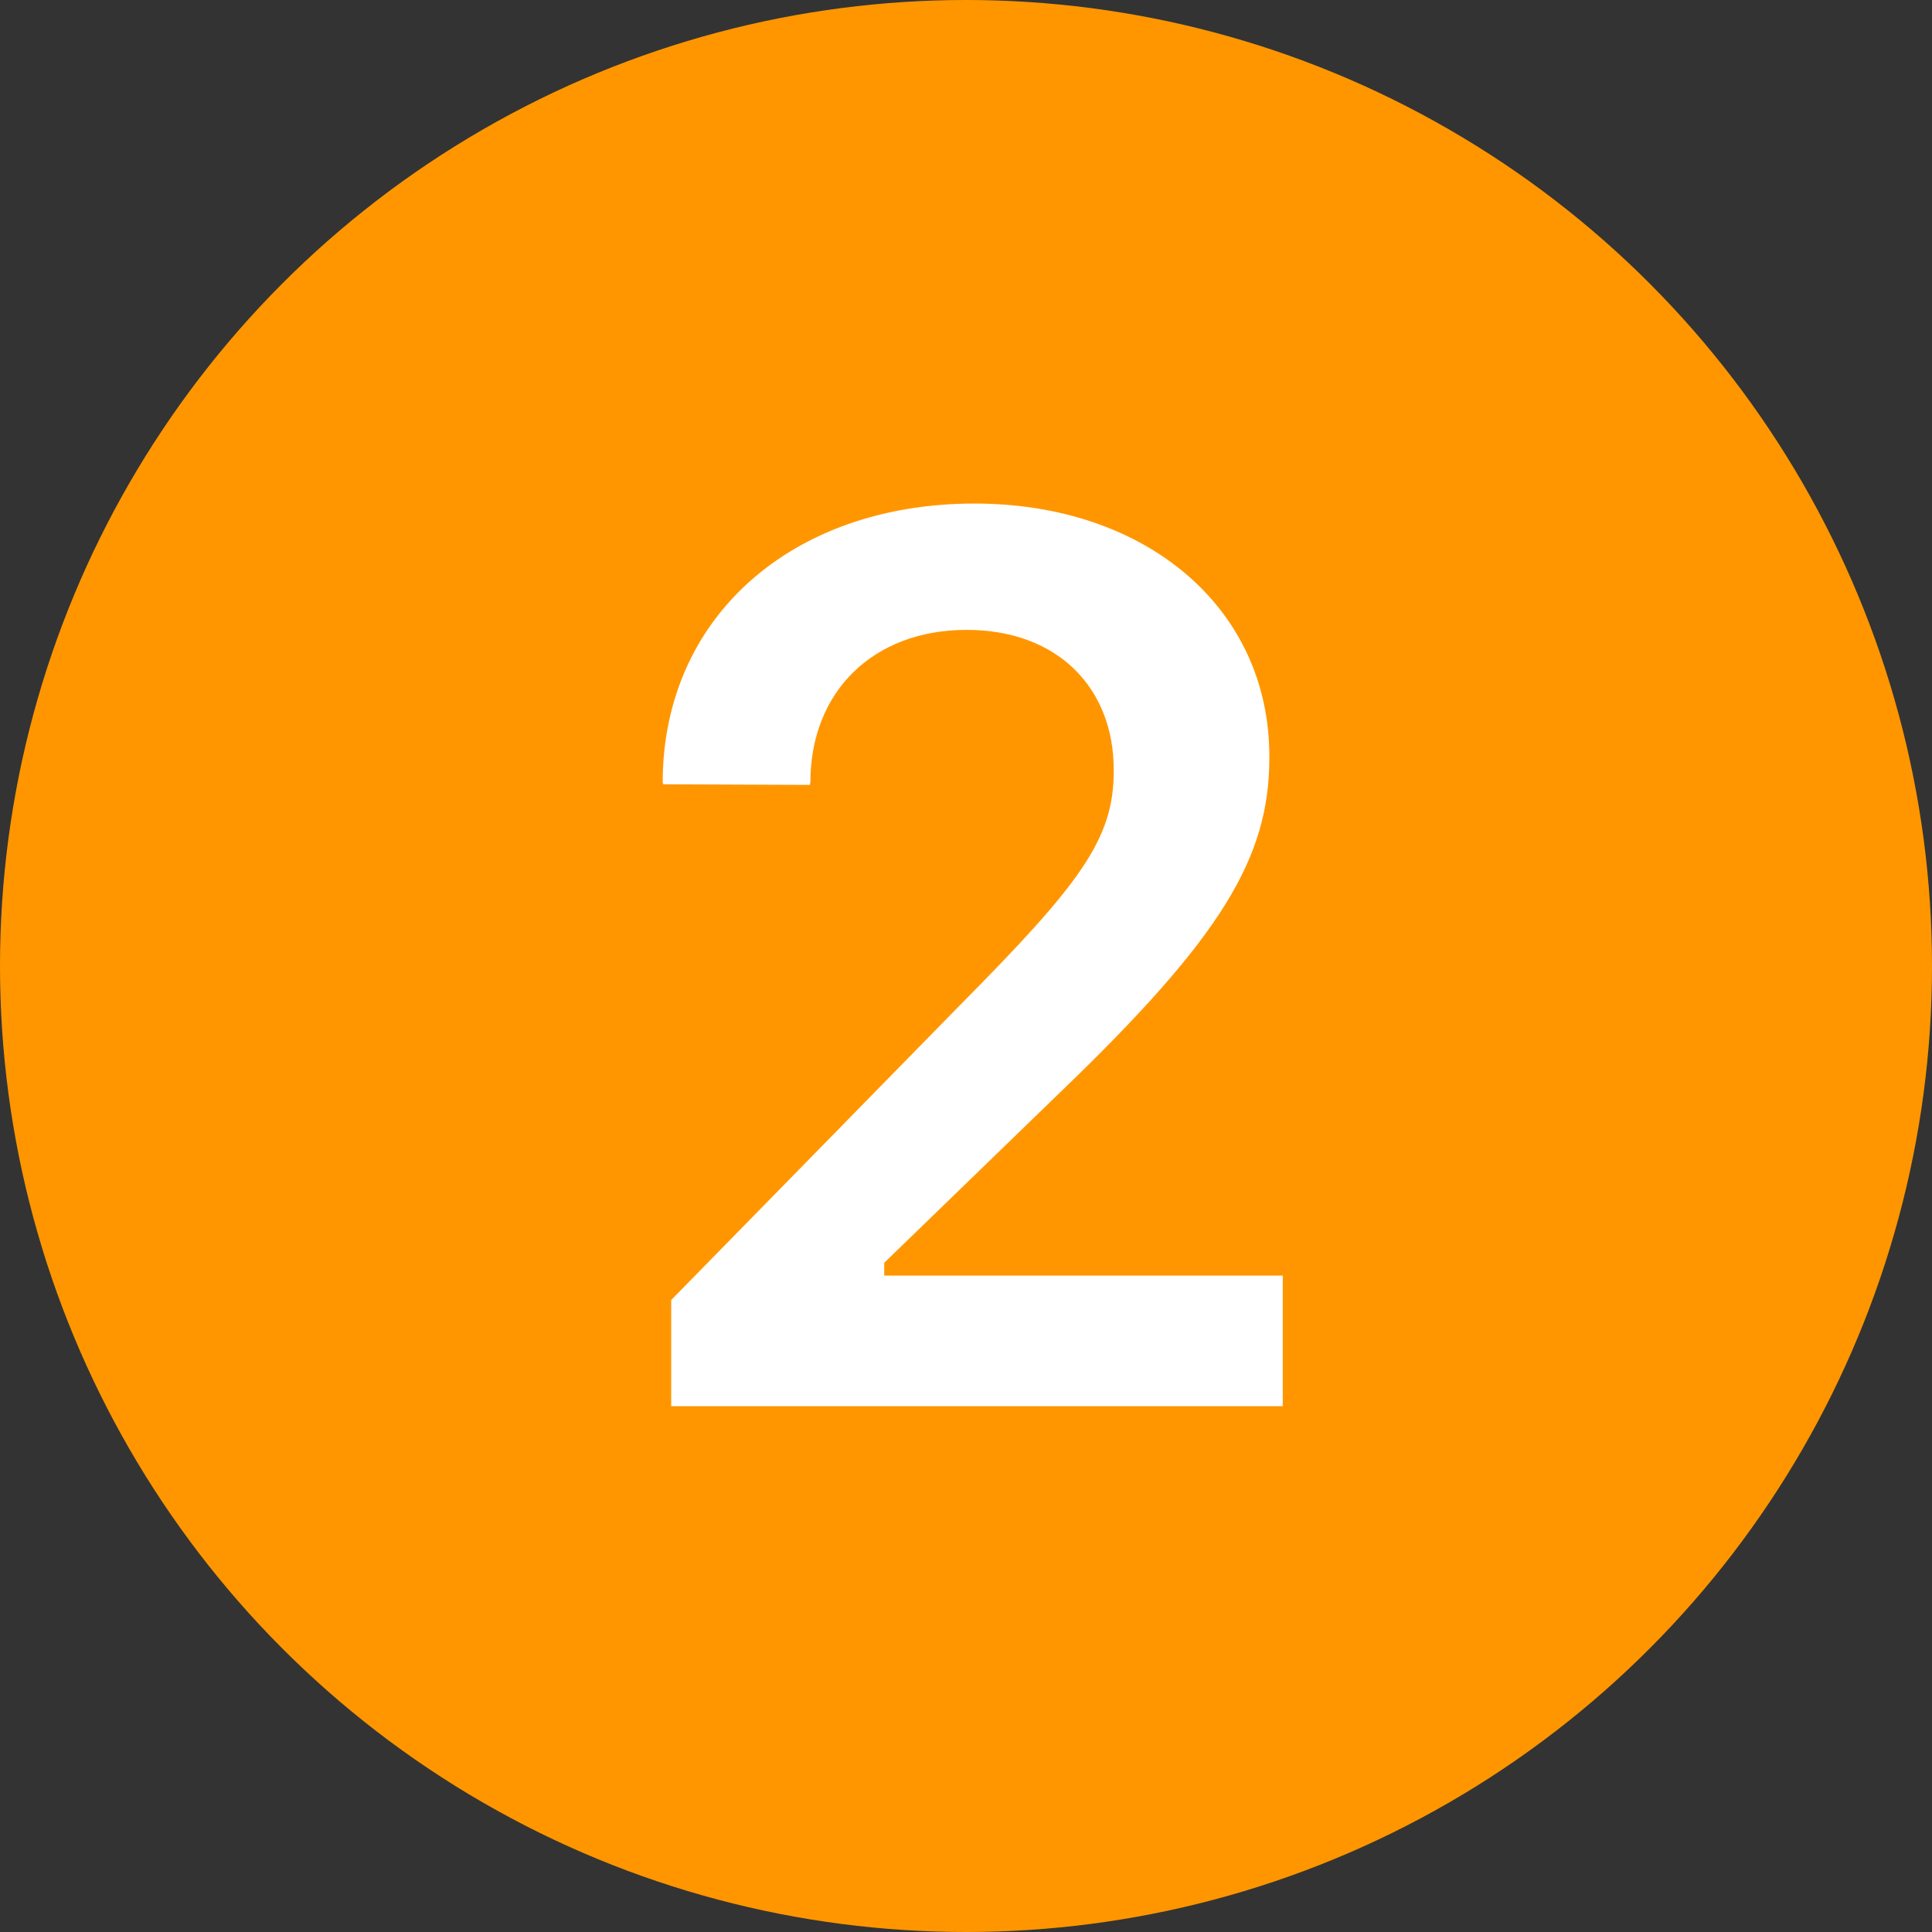 <?xml version="1.0" encoding="UTF-8"?> <svg xmlns="http://www.w3.org/2000/svg" width="158" height="158" viewBox="0 0 158 158" fill="none"><rect x="0" y="0" width="158" height="158" fill="#333333" stroke="none"/><circle cx="79" cy="79" r="79" fill="#FF9600"></circle><path d="M54.893 115V106.315L78.552 82.158C88.334 72.275 91.08 68.632 91.08 63.091V62.942C91.08 56.303 86.538 51.512 79.051 51.512C71.414 51.512 66.273 56.553 66.273 63.99L66.223 64.189L54.245 64.14L54.195 63.99C54.195 50.563 64.676 41.18 79.7 41.18C93.725 41.18 103.807 49.715 103.807 61.844V61.993C103.807 70.179 99.864 76.668 86.737 89.295L72.313 103.271V104.319H104.905V115H54.893Z" fill="white"></path></svg> 